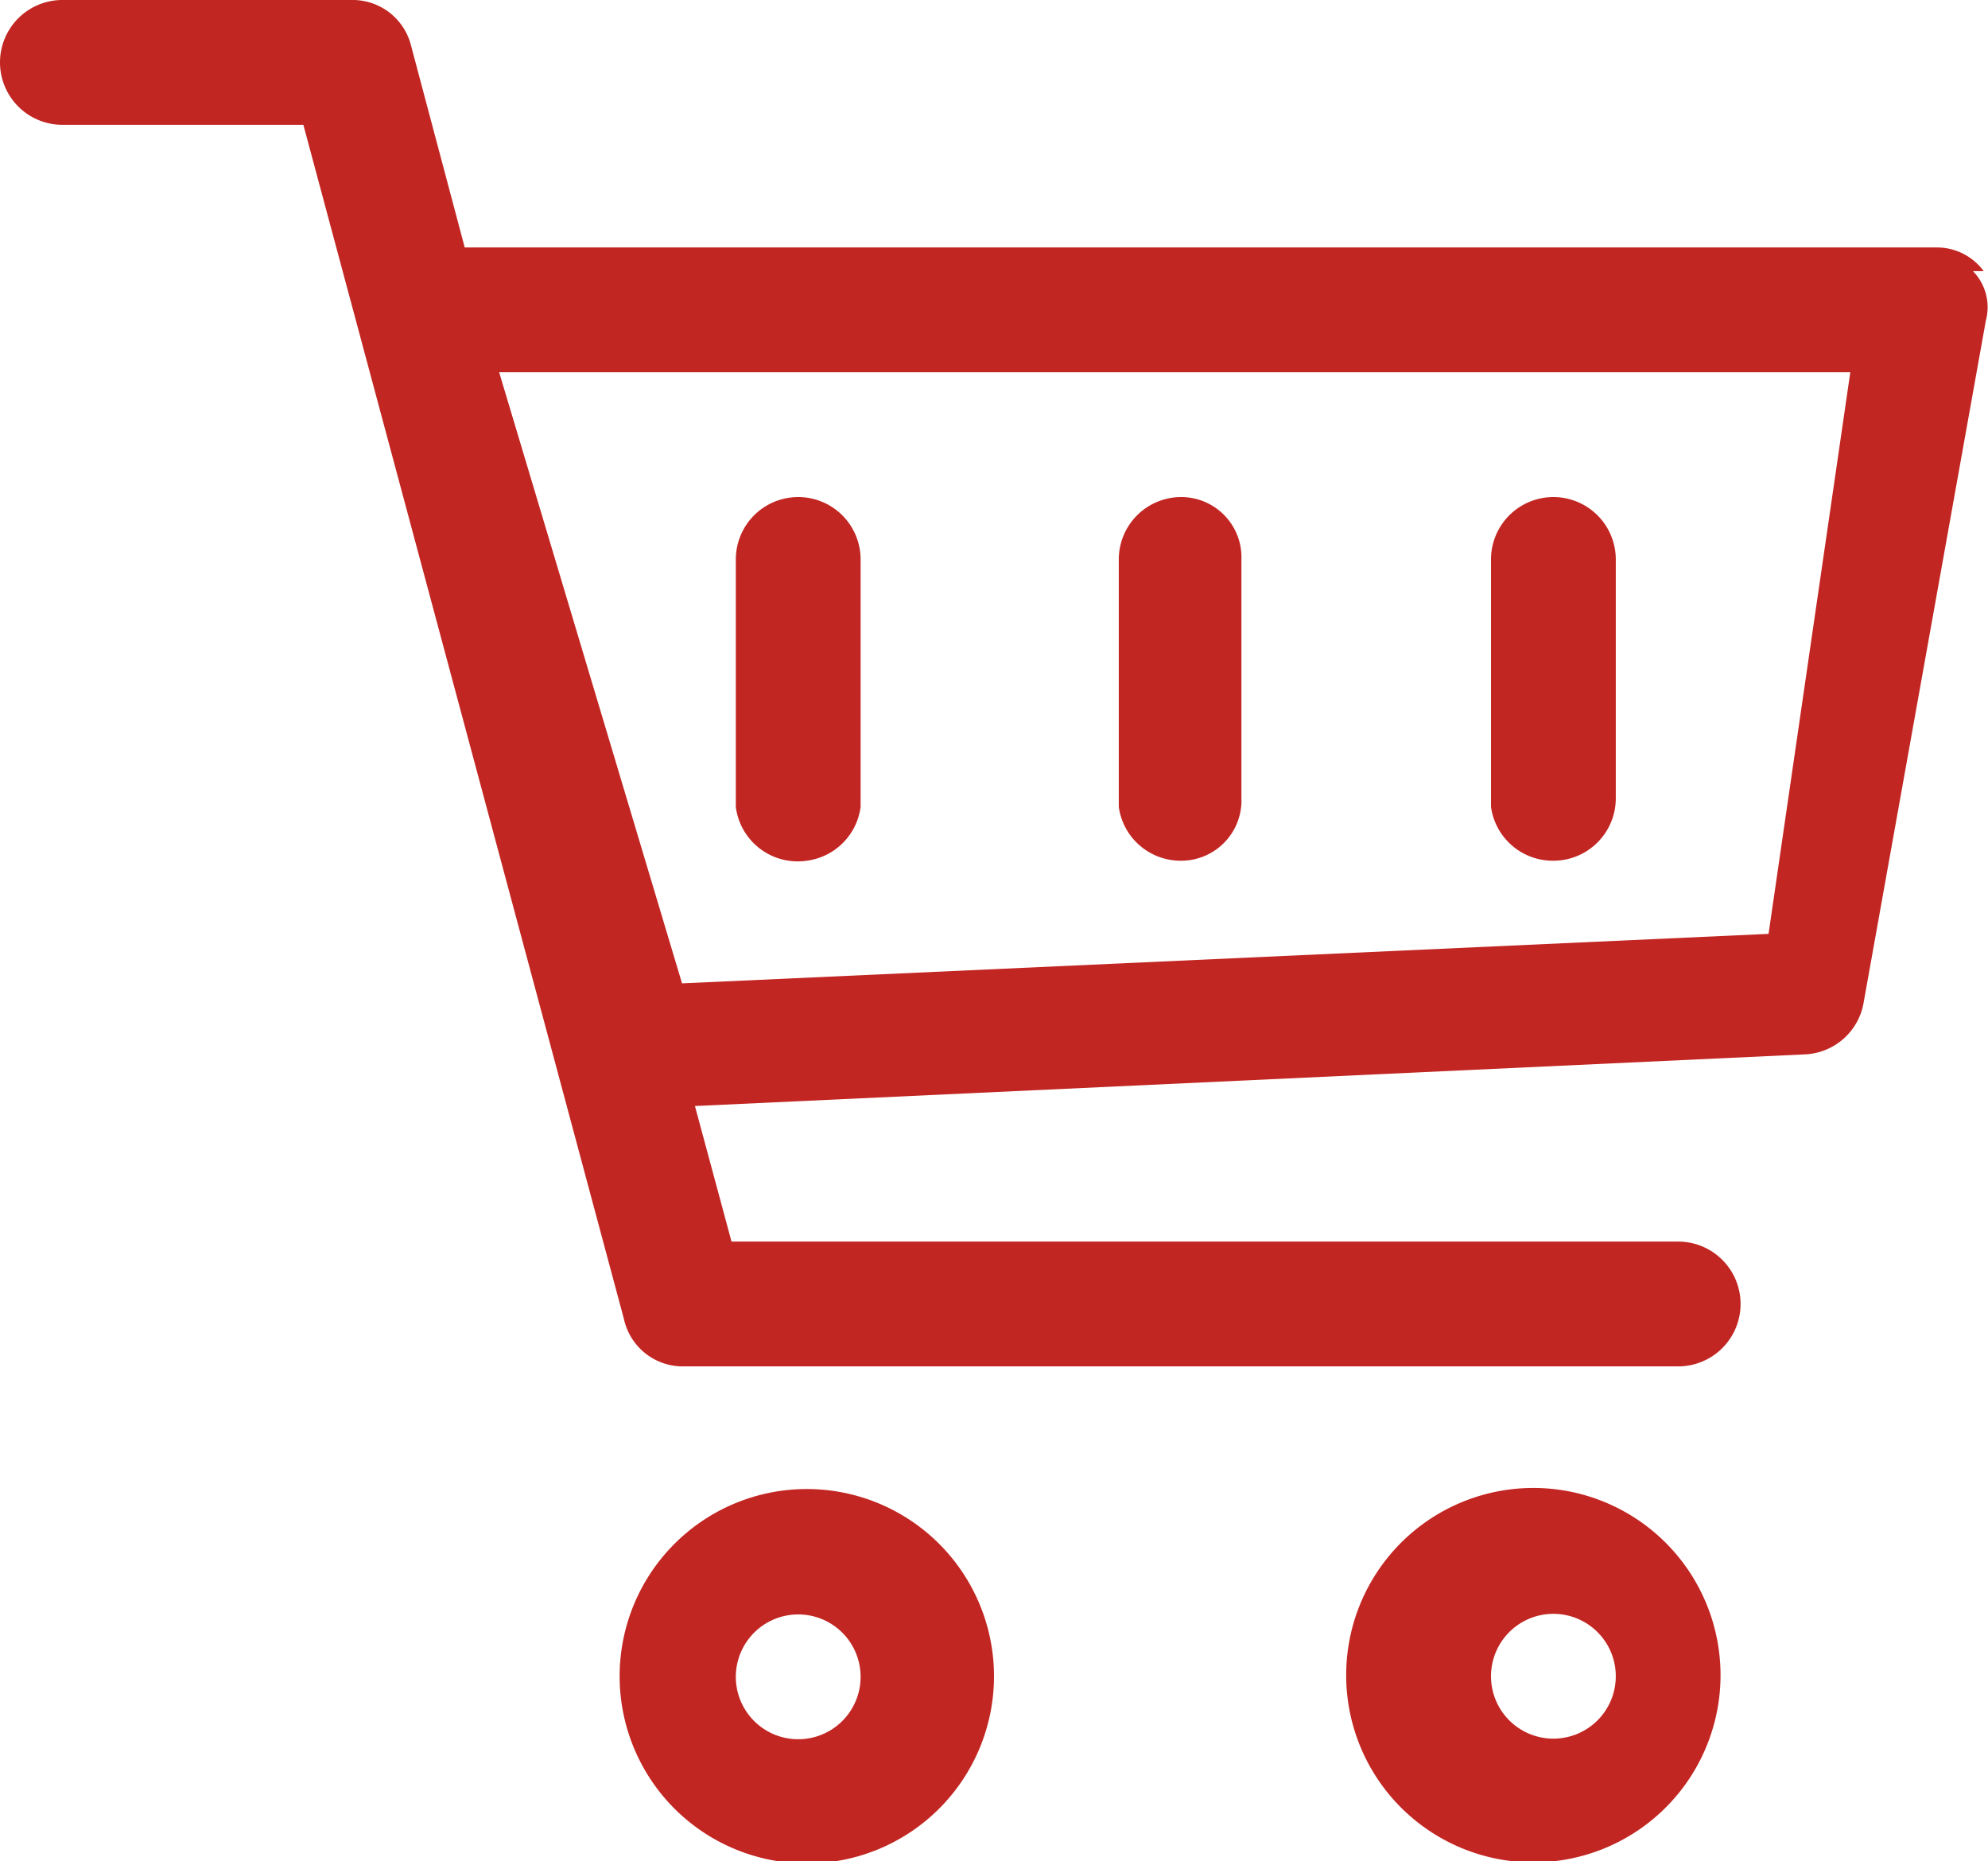 <svg xmlns="http://www.w3.org/2000/svg" viewBox="0 0 9.24 8.65"><defs><style>.cls-1{isolation:isolate;}.cls-2{fill:#c22622;fill-rule:evenodd;}</style></defs><title>Ресурс 8</title><g id="Слой_2" data-name="Слой 2"><g id="Иконка_корзина_копия_4" data-name="Иконка корзина копия 4" class="cls-1"><g id="Иконка_корзина_копия_4-2" data-name="Иконка корзина копия 4"><path class="cls-2" d="M3.75,6.92a.87.87,0,1,0,.87.87A.87.87,0,0,0,3.75,6.92Zm0,1.16A.29.29,0,1,1,4,7.79.29.29,0,0,1,3.75,8.08ZM7.22,6.92a.87.87,0,1,0,0,1.73.87.87,0,0,0,0-1.73Zm0,1.16a.29.29,0,1,1,.29-.29A.29.29,0,0,1,7.22,8.08Zm2-6.82A.27.27,0,0,0,9,1.15H2.16L1.91.21A.28.28,0,0,0,1.63,0H.29a.29.29,0,0,0,0,.58H1.41L2.9,6.13a.28.28,0,0,0,.28.22H7.8a.29.29,0,0,0,0-.58H3.4l-.17-.63L8.39,4.9a.29.29,0,0,0,.27-.23l.57-3.18A.24.24,0,0,0,9.17,1.26Zm-1,3.08-5.05.23L2.32,1.73H8.6ZM7.22,4a.29.29,0,0,0,.29-.29V2.6a.29.29,0,0,0-.58,0V3.75A.29.29,0,0,0,7.22,4ZM5.49,4a.28.28,0,0,0,.28-.29V2.6a.28.28,0,0,0-.28-.29.29.29,0,0,0-.29.29V3.75A.29.29,0,0,0,5.49,4ZM3.75,4A.29.29,0,0,0,4,3.75V2.6a.29.29,0,1,0-.58,0V3.75A.29.29,0,0,0,3.75,4Z"/></g></g></g></svg>